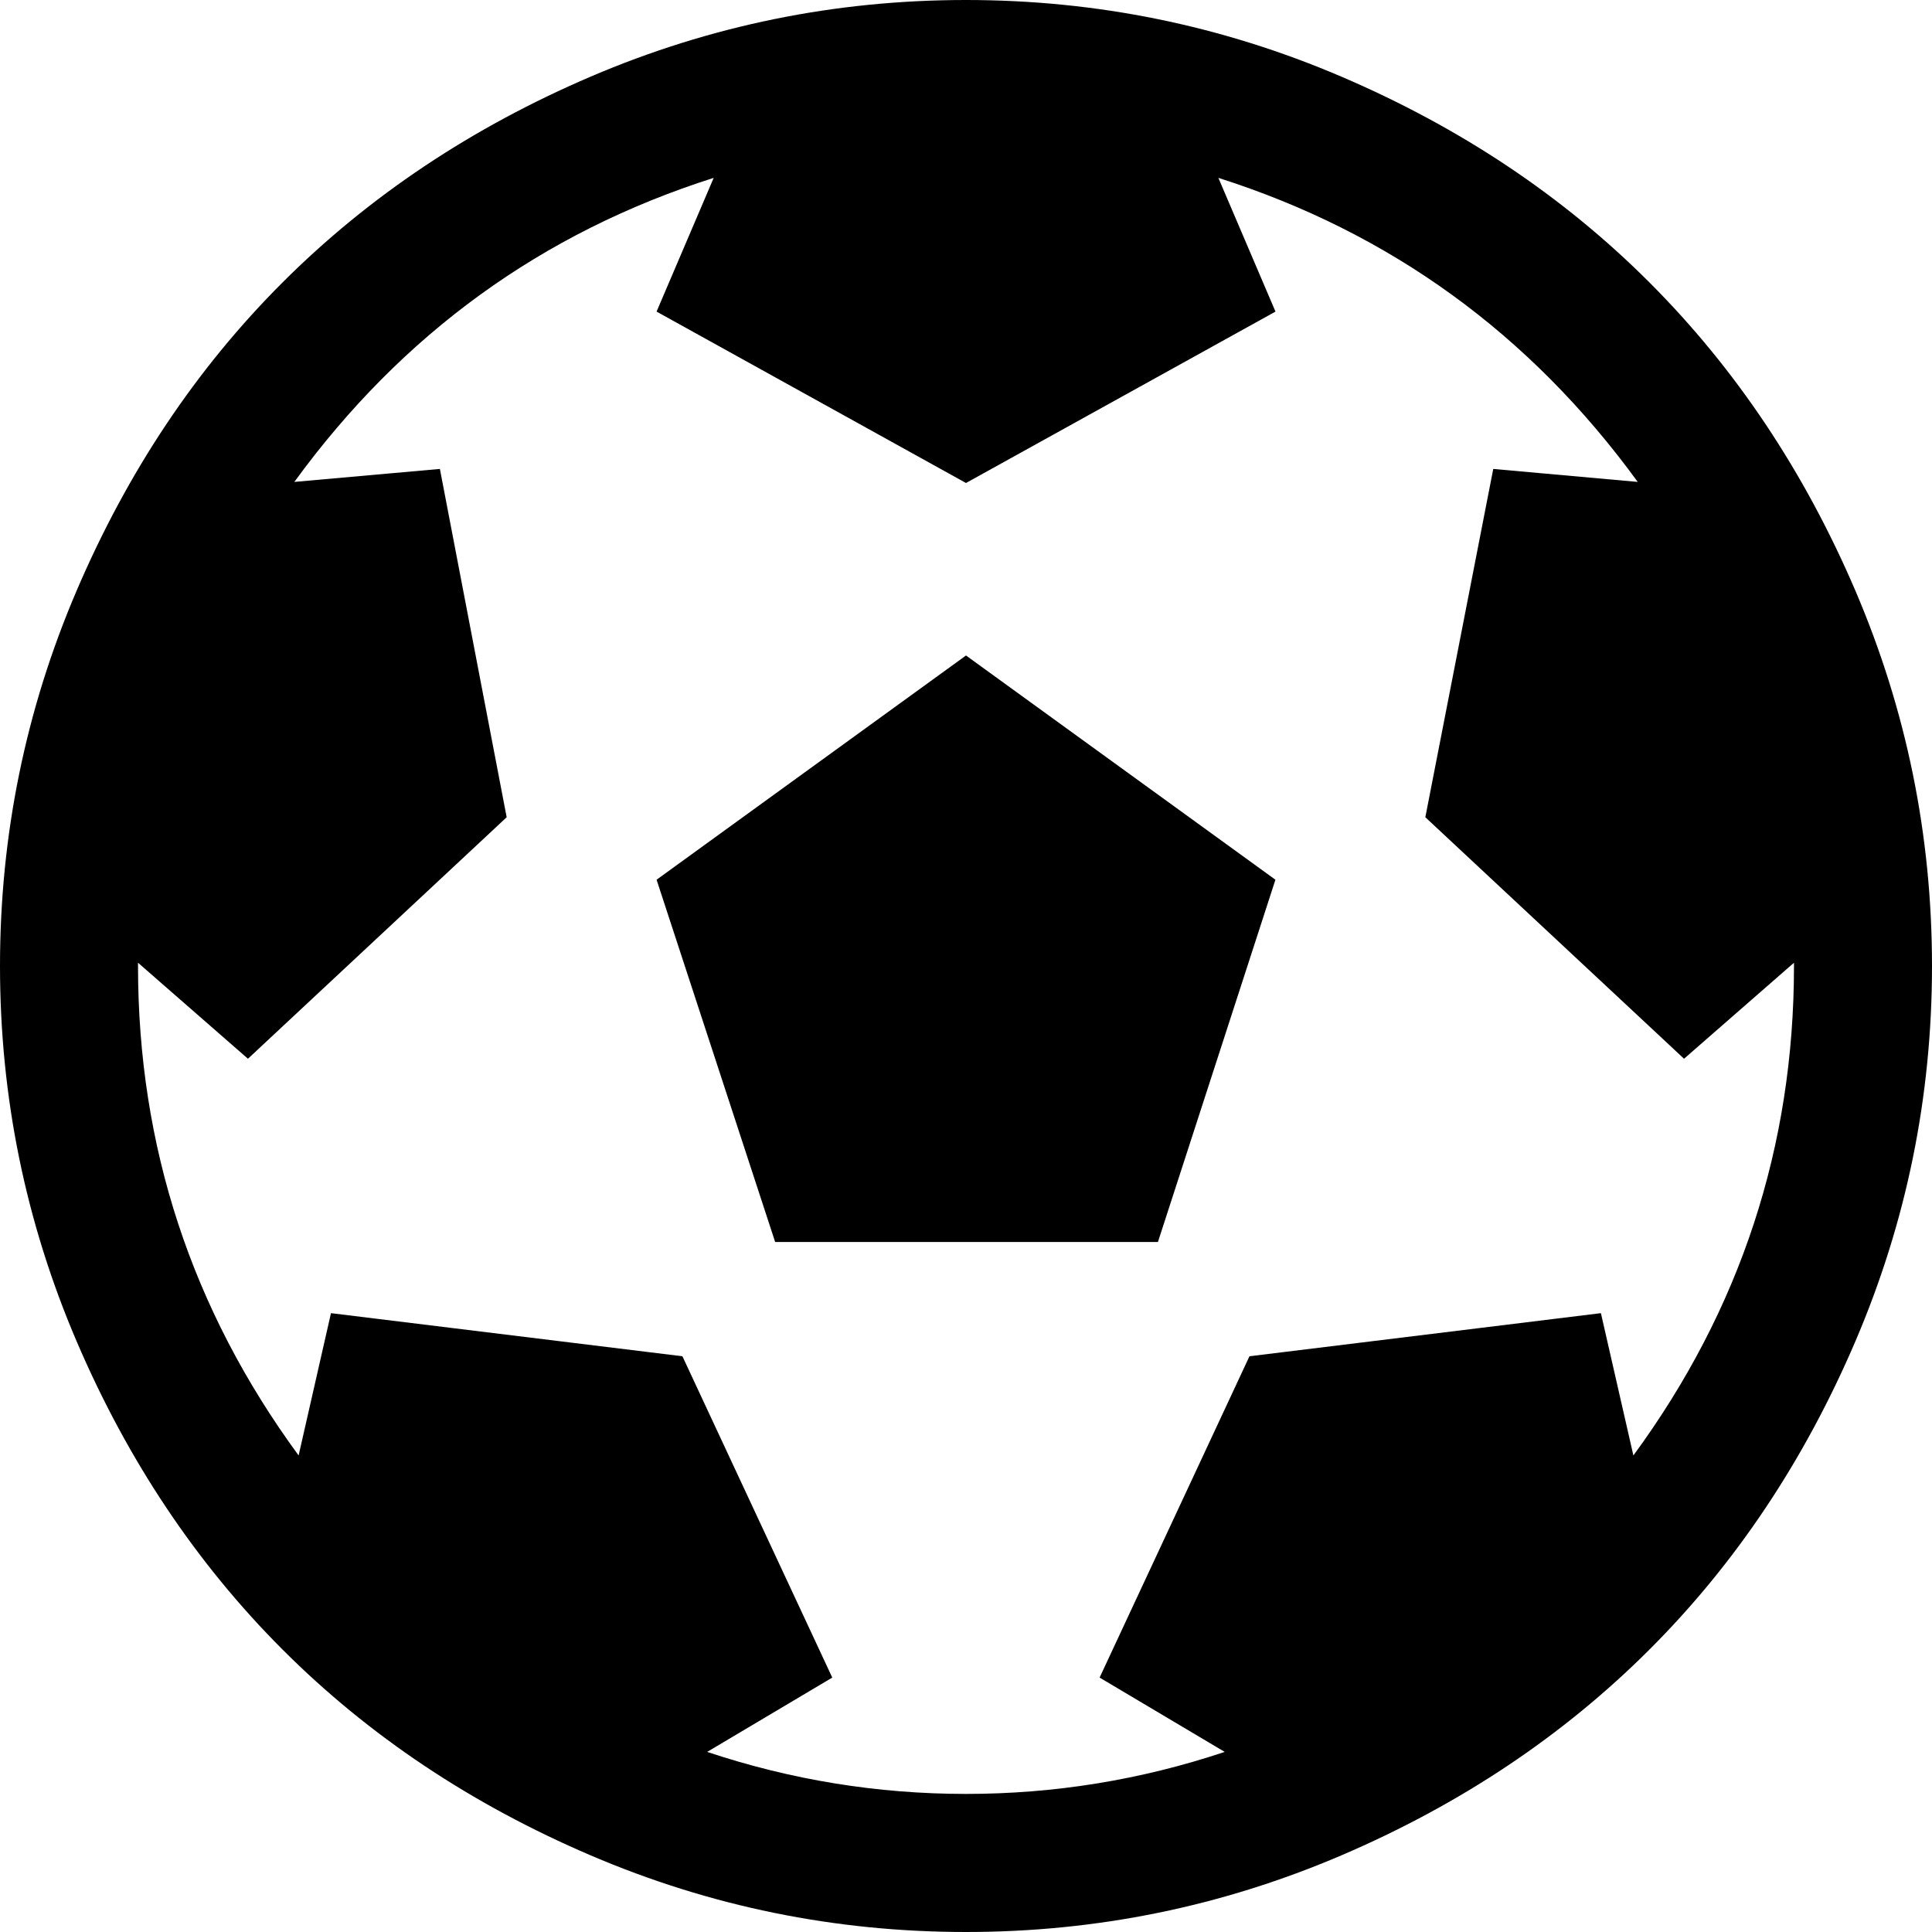 <?xml version="1.0" encoding="utf-8"?>
<!-- Generator: Adobe Illustrator 16.0.0, SVG Export Plug-In . SVG Version: 6.00 Build 0)  -->
<!DOCTYPE svg PUBLIC "-//W3C//DTD SVG 1.1//EN" "http://www.w3.org/Graphics/SVG/1.1/DTD/svg11.dtd">
<svg version="1.1" id="Capa_1" xmlns="http://www.w3.org/2000/svg" xmlns:xlink="http://www.w3.org/1999/xlink" x="0px" y="0px"
	 width="32px" height="32px" viewBox="711.5 900.5 32 32" enable-background="new 711.5 900.5 32 32" xml:space="preserve">
<path d="M722.375,915.071l5.125-3.714l5.125,3.714l-1.946,6h-6.34L722.375,915.071z M727.5,900.5c2.167,0,4.238,0.423,6.214,1.268
	c1.977,0.846,3.679,1.982,5.107,3.411s2.565,3.131,3.411,5.107c0.845,1.976,1.268,4.047,1.268,6.214s-0.423,4.238-1.268,6.214
	c-0.846,1.977-1.982,3.679-3.411,5.107s-3.131,2.565-5.107,3.411c-1.976,0.845-4.047,1.268-6.214,1.268s-4.238-0.423-6.214-1.268
	c-1.977-0.846-3.679-1.982-5.107-3.411s-2.565-3.131-3.411-5.107c-0.845-1.976-1.268-4.047-1.268-6.214s0.423-4.238,1.268-6.214
	c0.846-1.977,1.982-3.679,3.411-5.107s3.131-2.565,5.107-3.411C723.262,900.923,725.333,900.5,727.5,900.5z M738.554,924.607
	c1.773-2.417,2.66-5.119,2.66-8.107v-0.054l-1.821,1.59l-4.285-4l1.125-5.769l2.393,0.215c-1.786-2.453-4.102-4.131-6.946-5.036
	l0.946,2.215L727.5,908.5l-5.125-2.839l0.946-2.215c-2.845,0.905-5.16,2.583-6.946,5.036l2.411-0.215l1.106,5.769l-4.285,4
	l-1.821-1.59v0.054c0,2.988,0.887,5.69,2.66,8.107l0.536-2.357l5.821,0.714l2.482,5.322l-2.072,1.231
	c1.394,0.465,2.822,0.696,4.286,0.696s2.893-0.231,4.286-0.696l-2.072-1.231l2.482-5.322l5.821-0.714L738.554,924.607z"/>
</svg>
